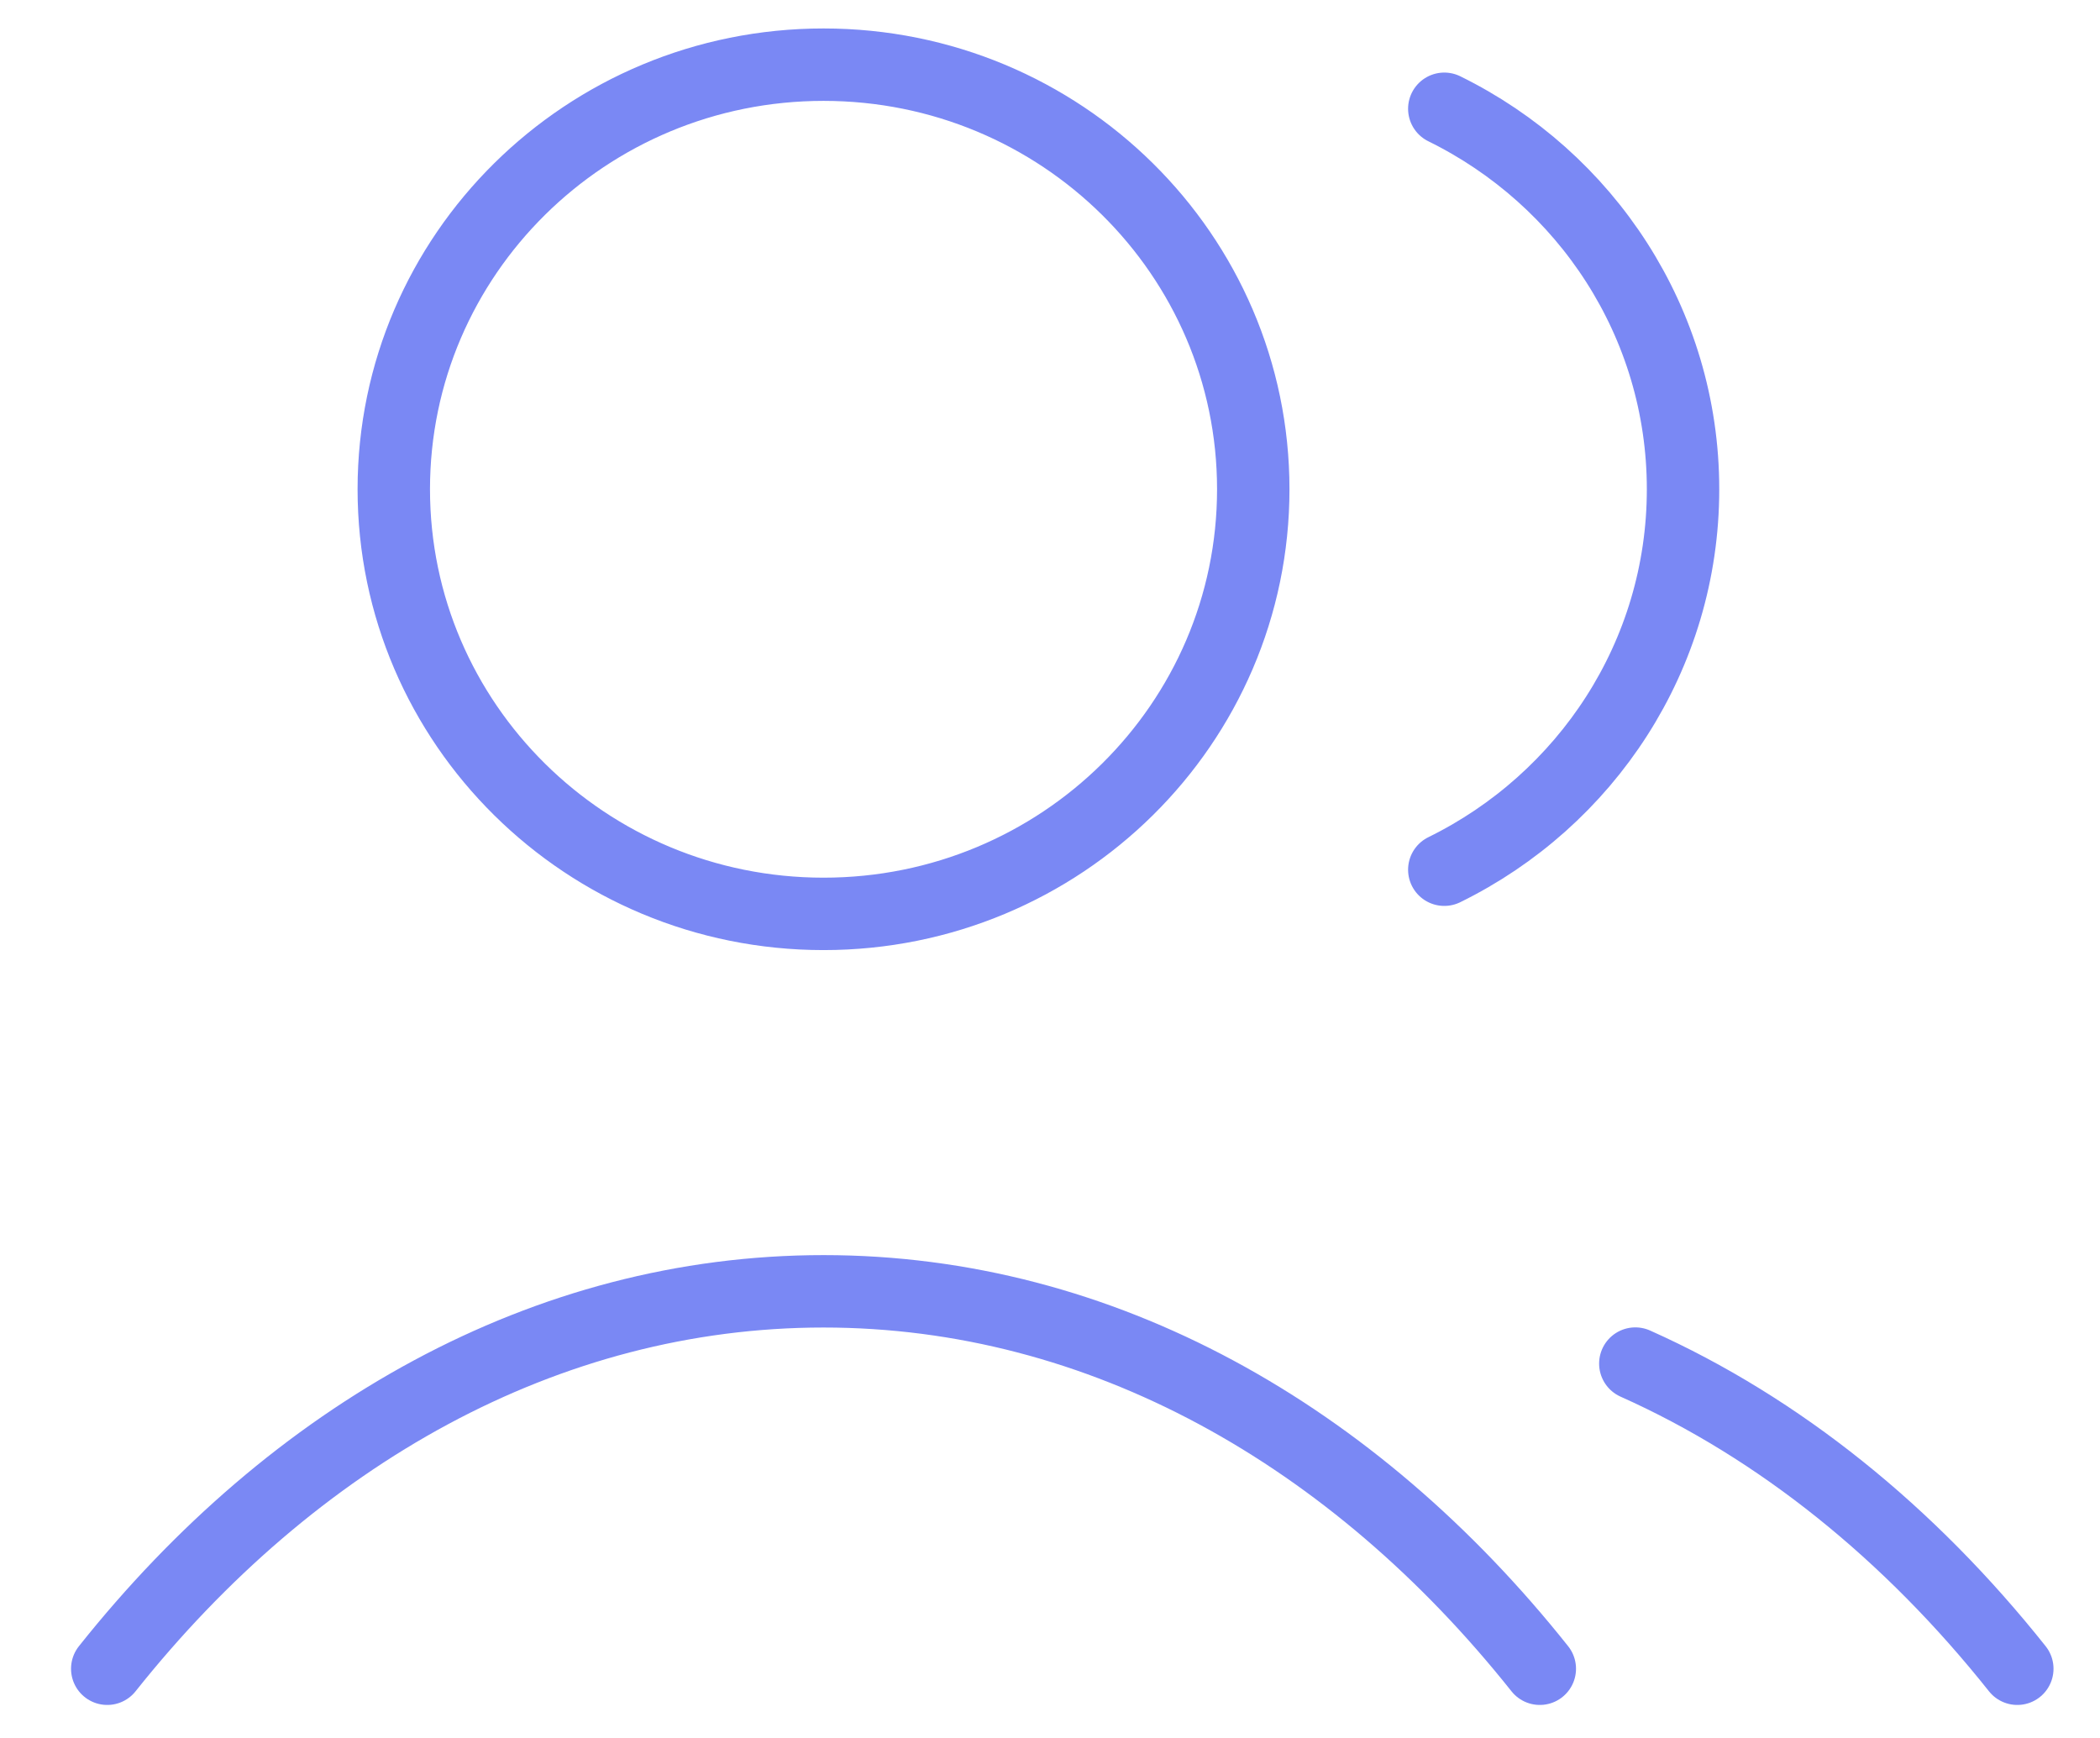 <?xml version="1.0" encoding="UTF-8"?> <svg xmlns="http://www.w3.org/2000/svg" width="29" height="24" viewBox="0 0 29 24" fill="none"><path d="M19.945 1.502C21.899 2.462 23.242 4.454 23.242 6.756C23.242 9.058 21.899 11.051 19.945 12.01M22.583 18.83C24.576 19.721 26.371 21.174 27.858 23.044M1.481 23.044C4.049 19.816 7.534 17.832 11.373 17.832C15.211 17.832 18.697 19.816 21.264 23.044M17.307 6.756C17.307 9.994 14.65 12.62 11.373 12.62C8.095 12.62 5.438 9.994 5.438 6.756C5.438 3.518 8.095 0.893 11.373 0.893C14.65 0.893 17.307 3.518 17.307 6.756Z" stroke="#7A88F4" stroke-linecap="round" stroke-linejoin="round"></path></svg> 